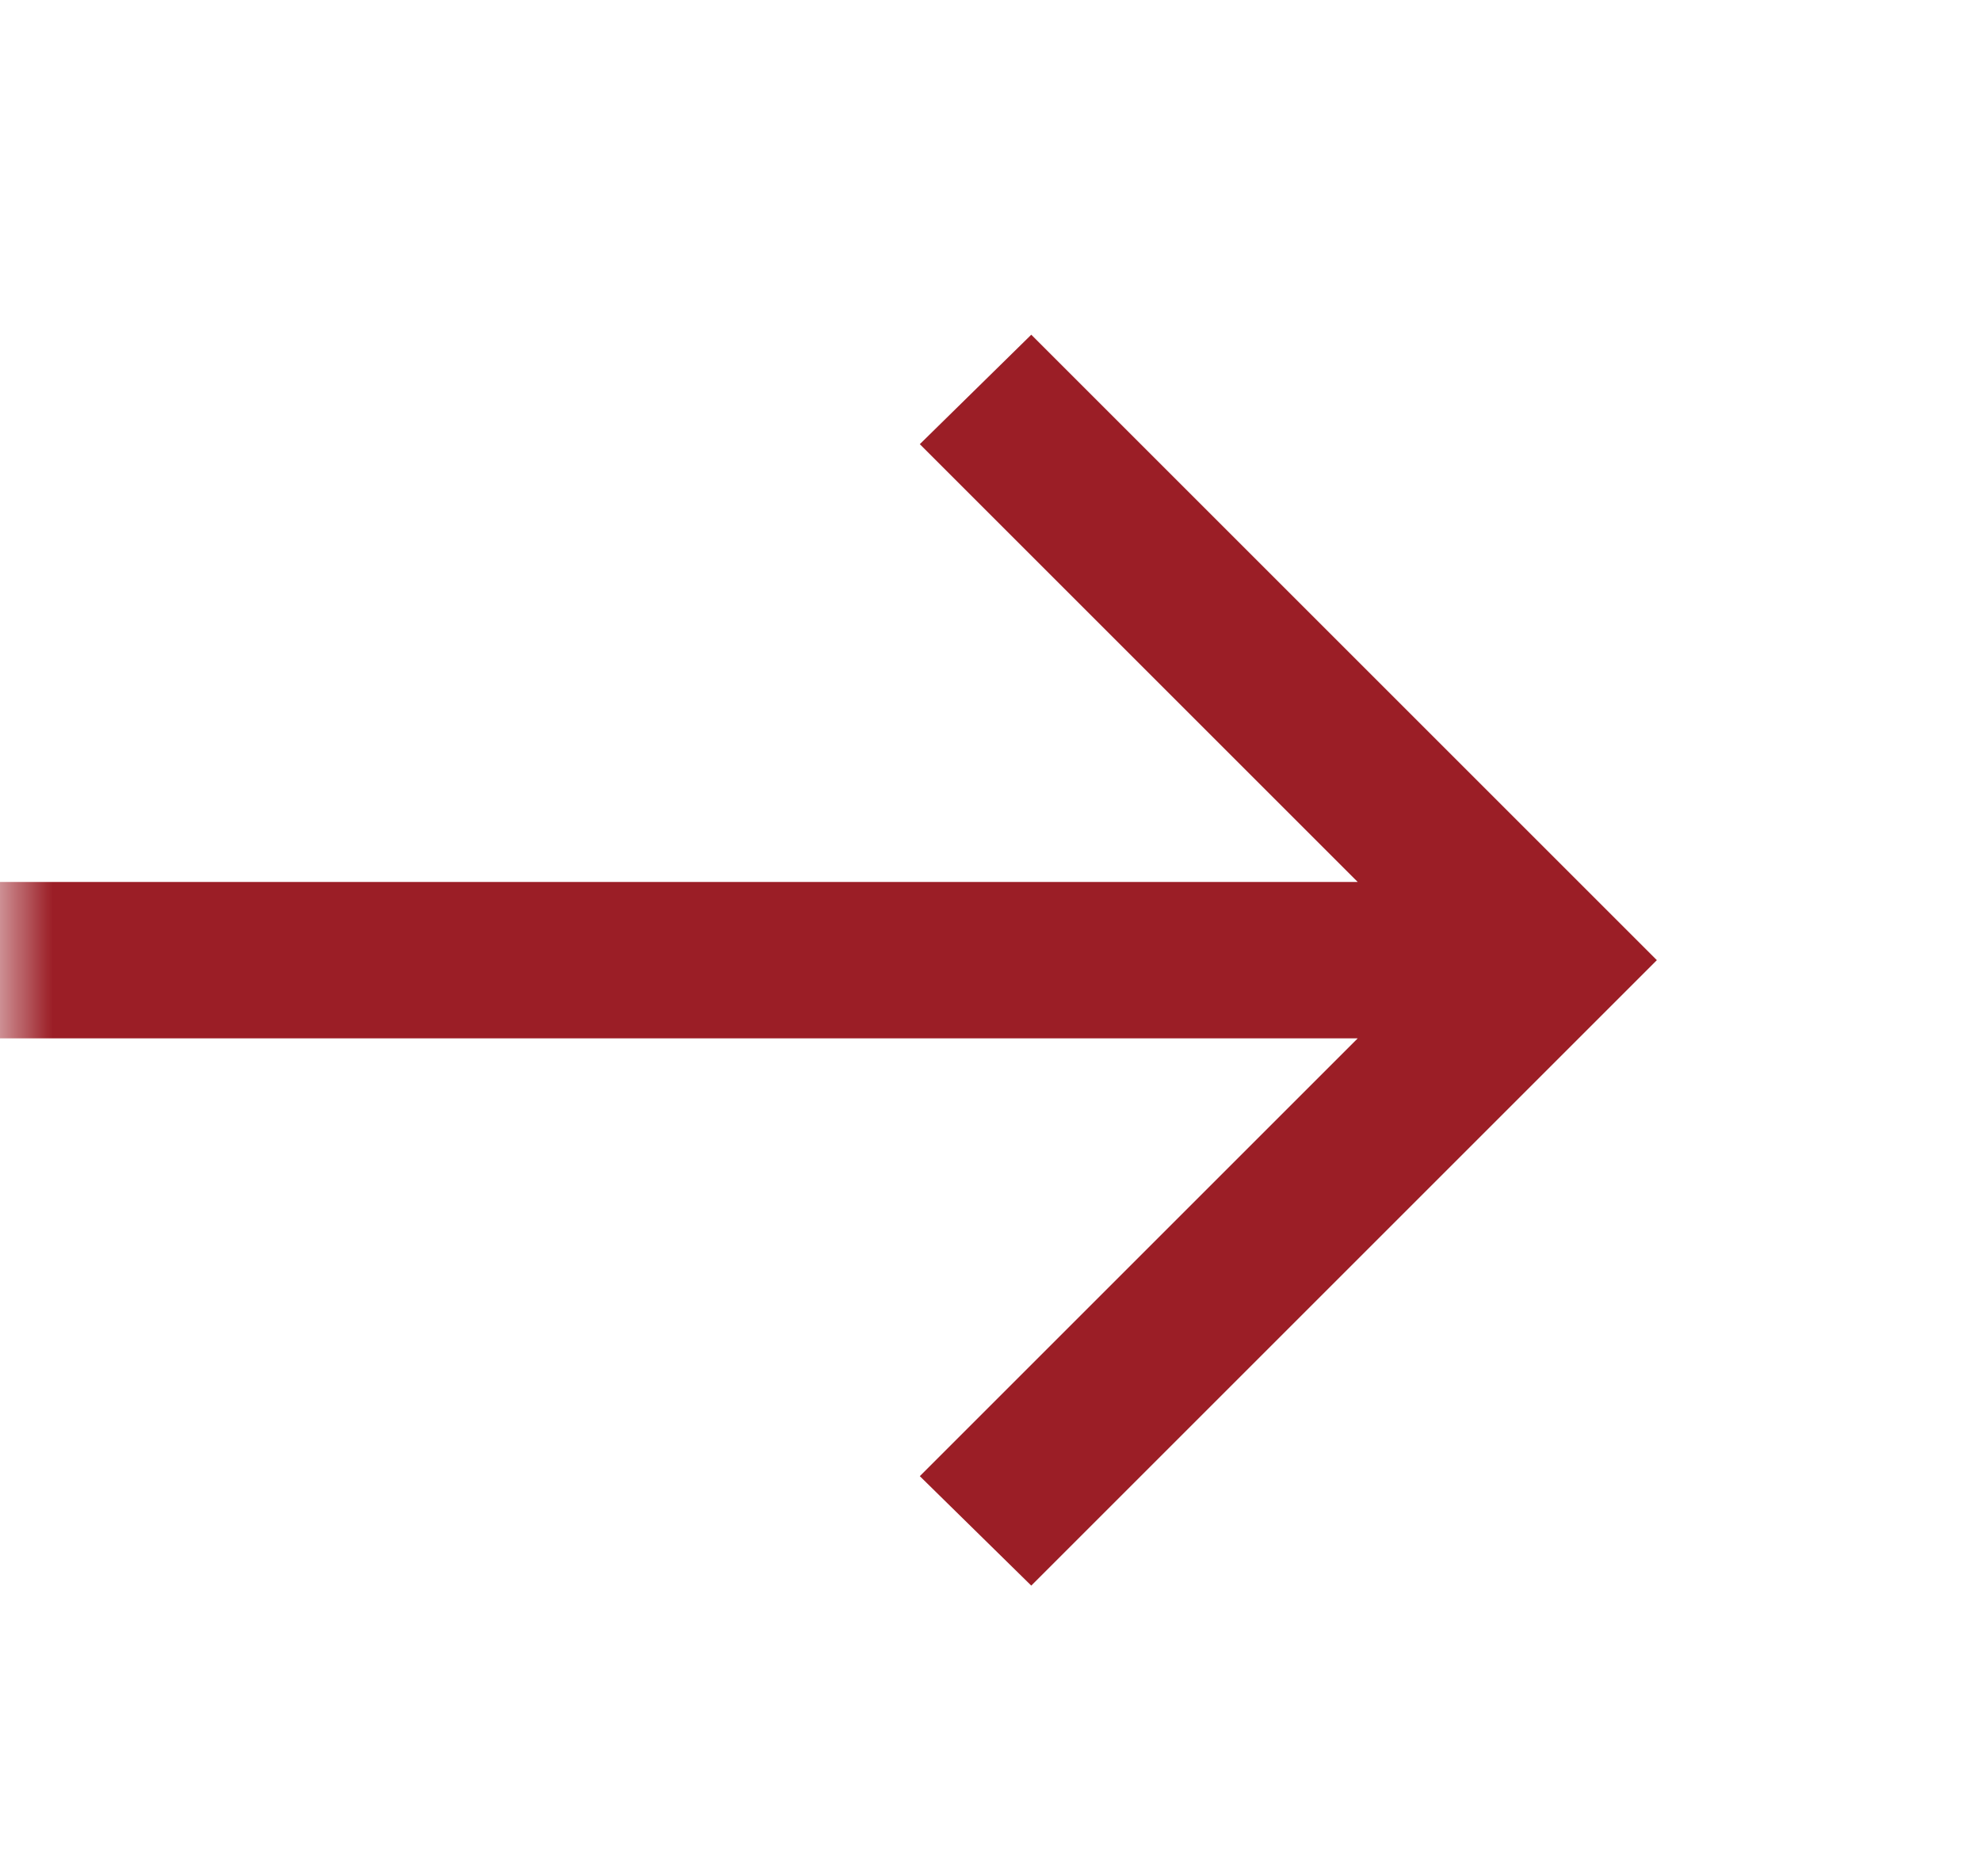 <svg width="19" height="18" viewBox="0 0 19 18" fill="none" xmlns="http://www.w3.org/2000/svg">
<g id="arrow_forward">
<mask id="mask0_1_4472" style="mask-type:alpha" maskUnits="userSpaceOnUse" x="0" y="0" width="19" height="18">
<rect id="Bounding box" width="19" height="18" fill="#D9D9D9"/>
</mask>
<g mask="url(#mask0_1_4472)">
<path id="arrow_forward_2" d="M13.022 9.961H-3.609V8.461H13.022L8.822 4.261L9.891 3.211L15.891 9.211L9.891 15.211L8.822 14.161L13.022 9.961Z" fill="#9B1E26"/>
</g>
</g>
</svg>
